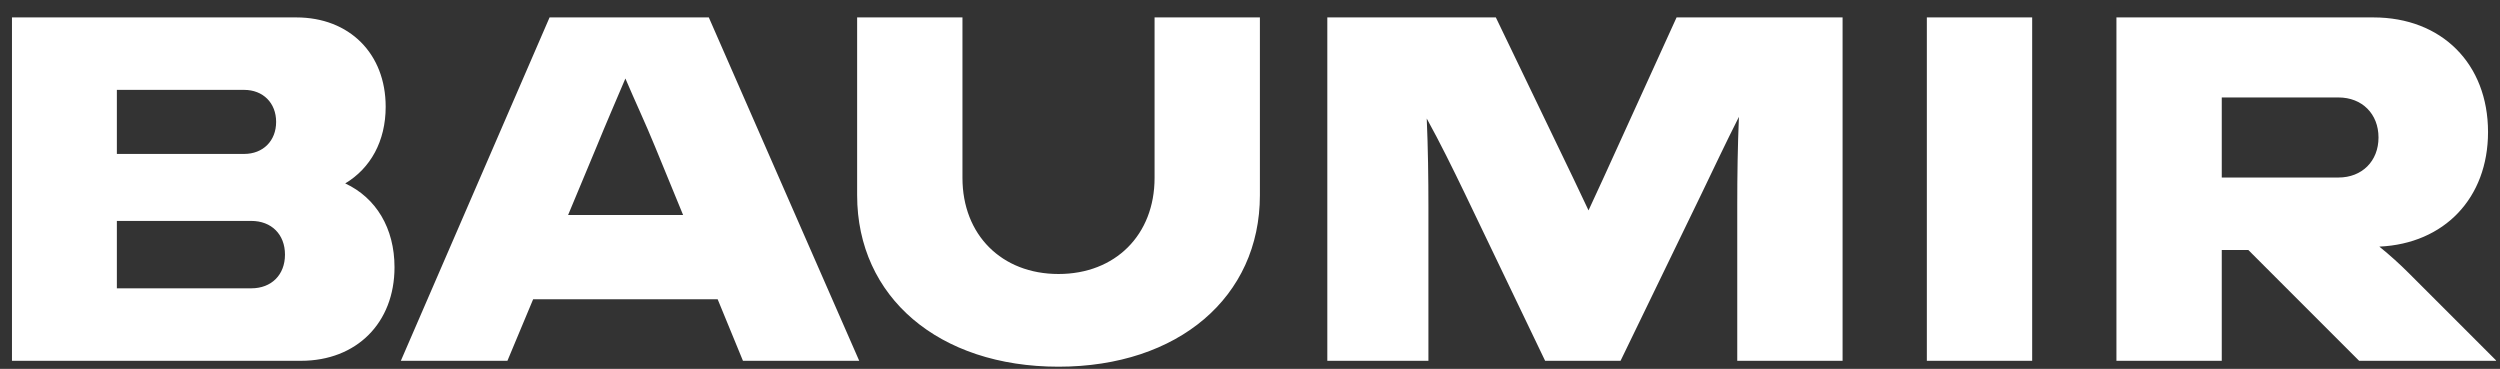 <svg width="122" height="18" viewBox="0 0 122 18" fill="none" xmlns="http://www.w3.org/2000/svg">
<rect x="0" y="0" width="122" height="18" fill="#333333" stroke="none"/>
<path d="M5.703 14.07V10.781H12.262C13.249 10.781 13.907 11.439 13.907 12.425C13.907 13.412 13.249 14.07 12.262 14.07H5.703ZM114.117 4.756C115.269 4.756 116.071 5.558 116.071 6.71C116.071 7.861 115.269 8.663 114.117 8.663H108.422V4.756H114.117ZM11.912 4.386C12.838 4.386 13.475 5.024 13.475 5.949C13.475 6.874 12.838 7.512 11.912 7.512H5.703V4.386H11.912ZM29.121 7.141C29.574 6.031 30.047 4.942 30.519 3.831C30.992 4.942 31.506 6.031 31.959 7.141L33.336 10.493H27.723L29.121 7.141ZM117.551 13.33C117.119 12.898 116.646 12.467 116.112 12.035C119.278 11.891 121.416 9.67 121.416 6.442C121.416 3.112 119.155 0.85 115.824 0.85H103.282V17.607H108.422V12.199H109.718L115.125 17.607H121.807V17.586L117.551 13.33ZM99.17 17.607V0.85H94.03V17.607H99.17ZM78.26 8.663L77.52 10.267C77.273 9.732 77.006 9.197 76.759 8.663L72.997 0.85H64.773V17.607H69.707V10.123C69.707 8.683 69.687 7.224 69.625 5.784C70.283 6.977 70.879 8.19 71.475 9.424L75.402 17.607H79.083L83.01 9.506C83.626 8.231 84.223 6.956 84.86 5.702C84.799 7.121 84.778 8.56 84.778 9.999V17.607H89.918V0.85H81.817L78.26 8.663ZM56.343 8.683C56.343 11.459 54.431 13.371 51.655 13.371C48.88 13.371 46.968 11.459 46.968 8.683V0.85H41.828V9.526C41.828 14.502 45.816 17.895 51.655 17.895C57.494 17.895 61.483 14.502 61.483 9.526V0.85H56.343V8.683ZM19.561 17.607H24.762L26.017 14.605H35.022L36.256 17.607H41.93L34.59 0.85H26.819L19.561 17.607ZM16.847 8.951C18.08 8.211 18.821 6.895 18.821 5.209C18.821 2.618 17.052 0.85 14.462 0.85H0.584V17.607H14.688C17.402 17.607 19.252 15.756 19.252 13.042C19.252 11.13 18.348 9.65 16.847 8.951Z" fill="white"/>
</svg>
